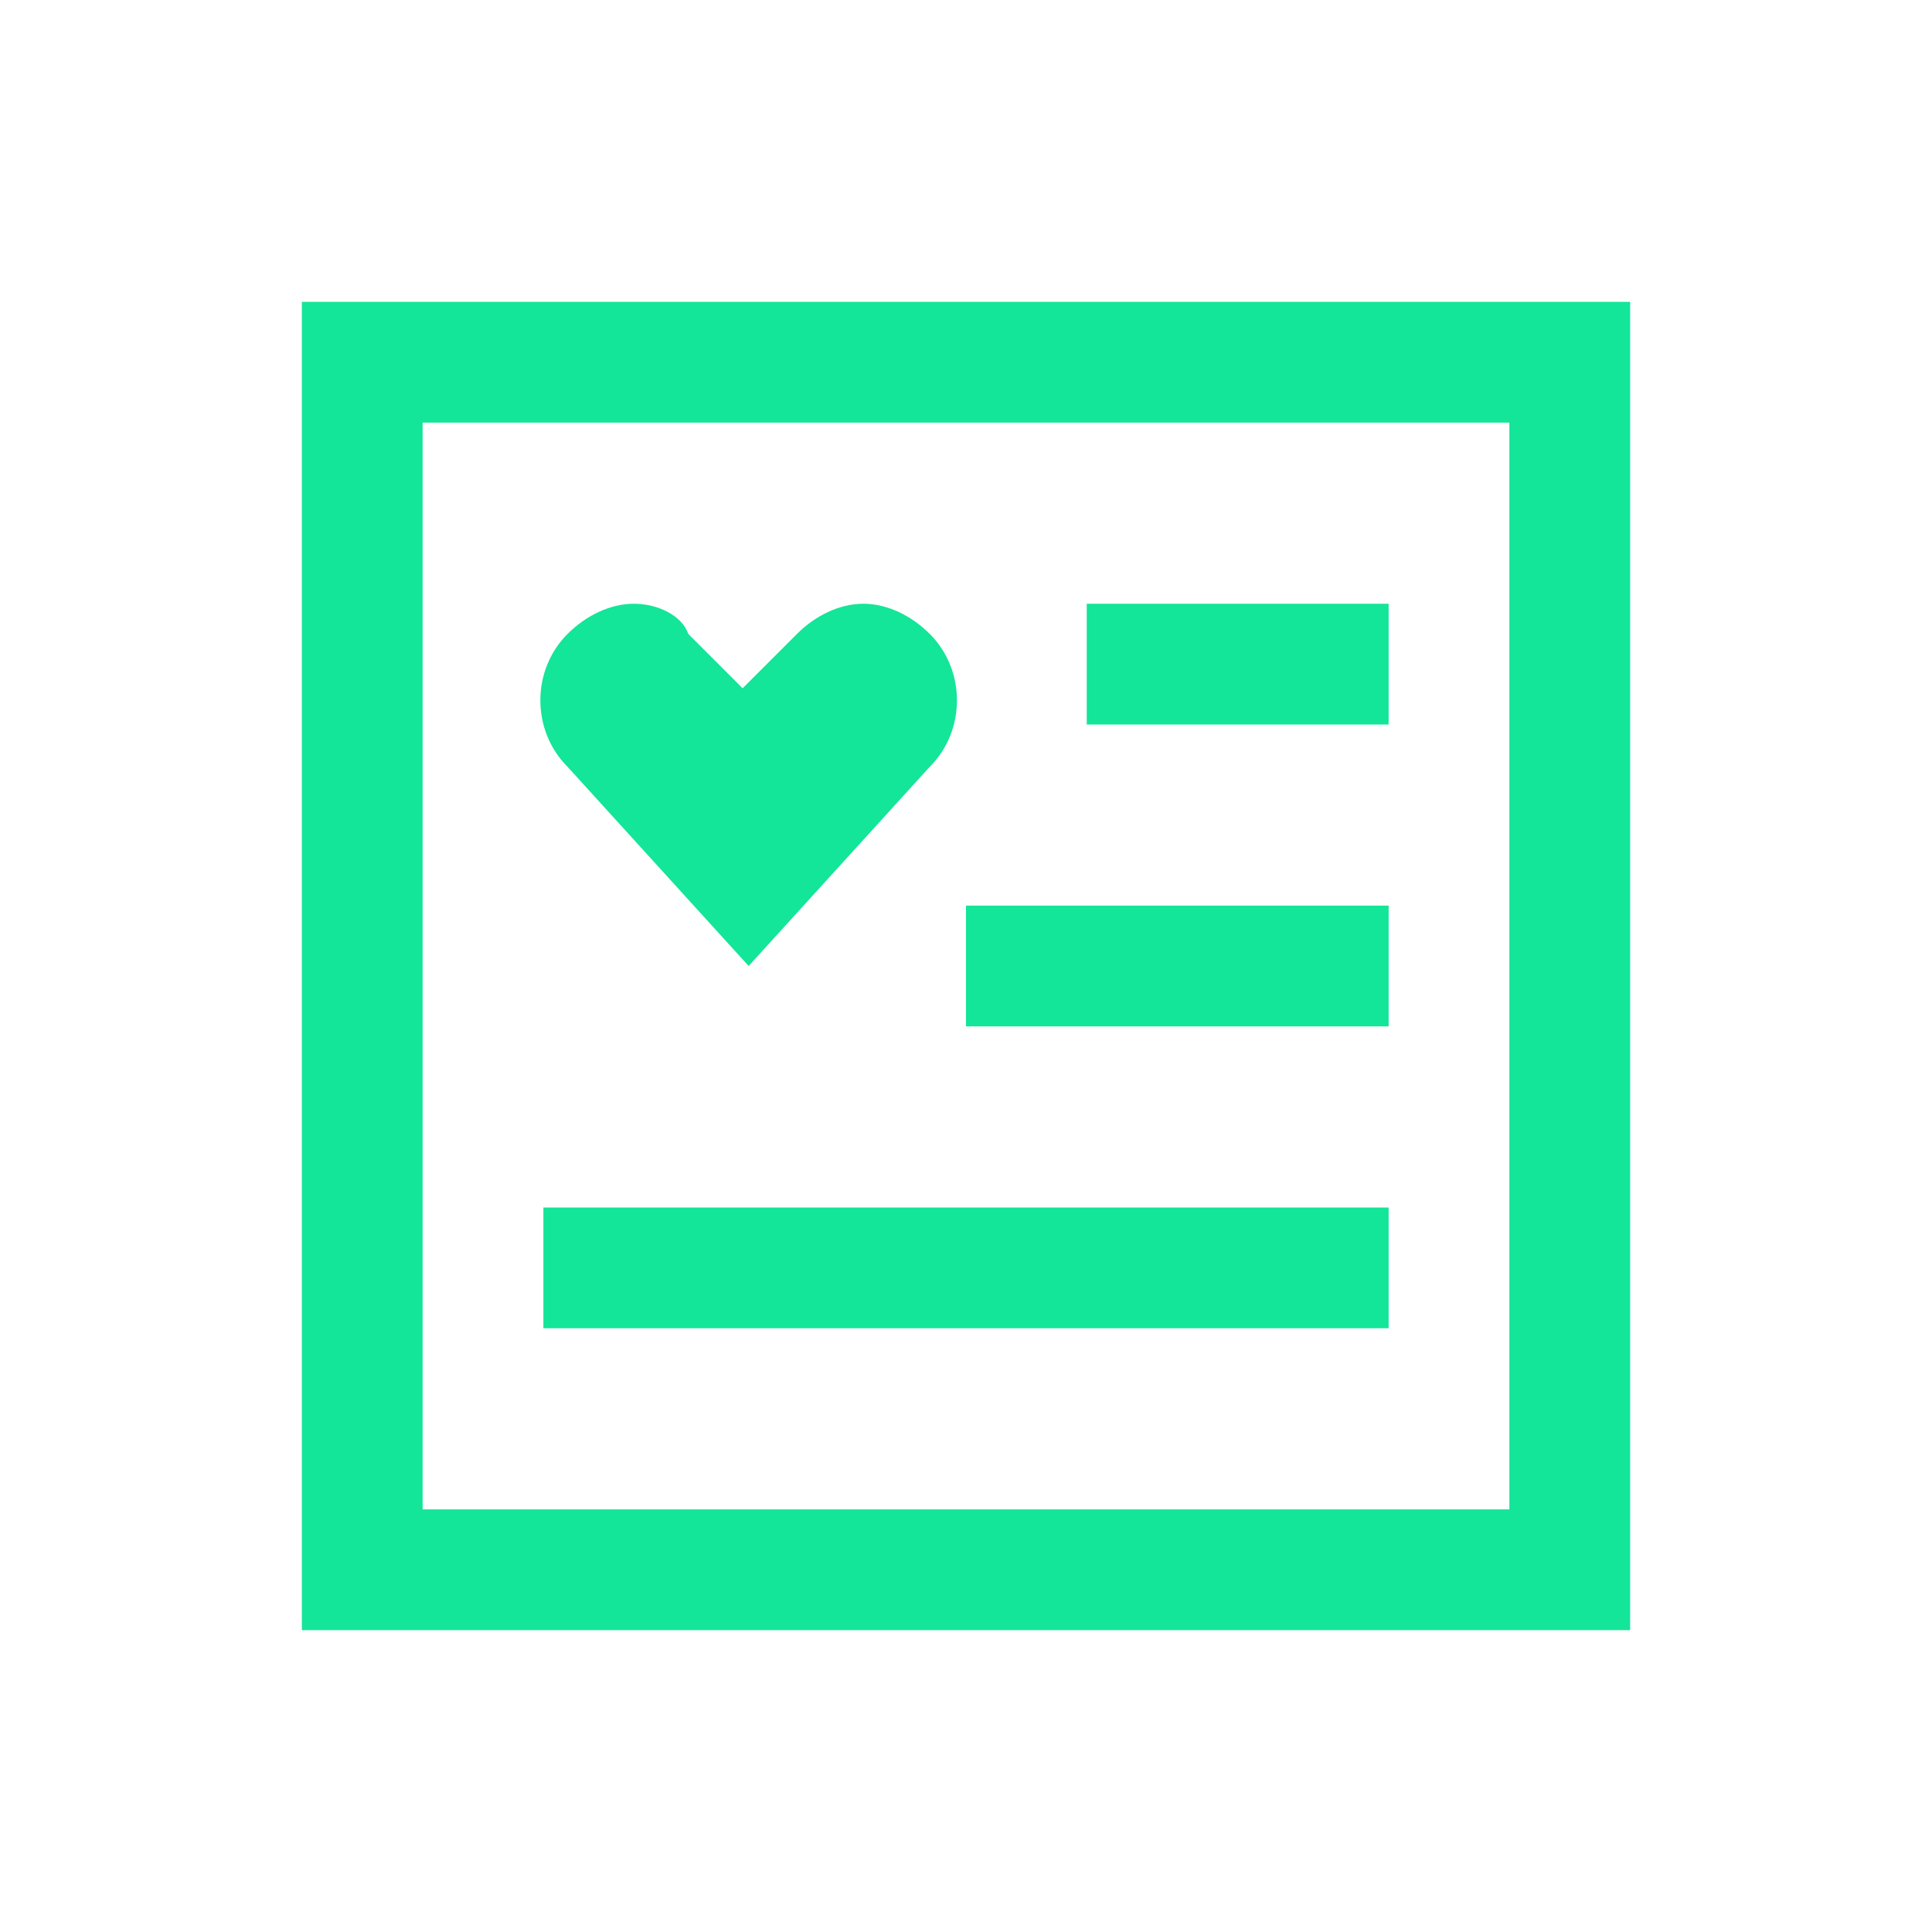 <?xml version="1.0" encoding="utf-8"?>
<!-- Generator: Adobe Illustrator 26.5.0, SVG Export Plug-In . SVG Version: 6.00 Build 0)  -->
<svg version="1.1" id="Layer_1" xmlns="http://www.w3.org/2000/svg" xmlns:xlink="http://www.w3.org/1999/xlink" x="0px" y="0px"
	 viewBox="0 0 32 32" style="enable-background:new 0 0 32 32;" xml:space="preserve">
<style type="text/css">
	.st0{fill:#13E599;}
</style>
<path class="st0" d="M5,5v1v21h22V5H5z M7,7h18v18H7V7z M10.5,10c-0.4,0-0.8,0.2-1.1,0.5c-0.6,0.6-0.6,1.6,0,2.2l3,3.3l3-3.3
	c0.6-0.6,0.6-1.6,0-2.2c-0.3-0.3-0.7-0.5-1.1-0.5s-0.8,0.2-1.1,0.5l-0.9,0.9l-0.9-0.9C11.3,10.2,10.9,10,10.5,10z M18,10v2h5v-2H18z
	 M16,15v2h7v-2H16z M9,20v2h14v-2H9z"/>
</svg>
